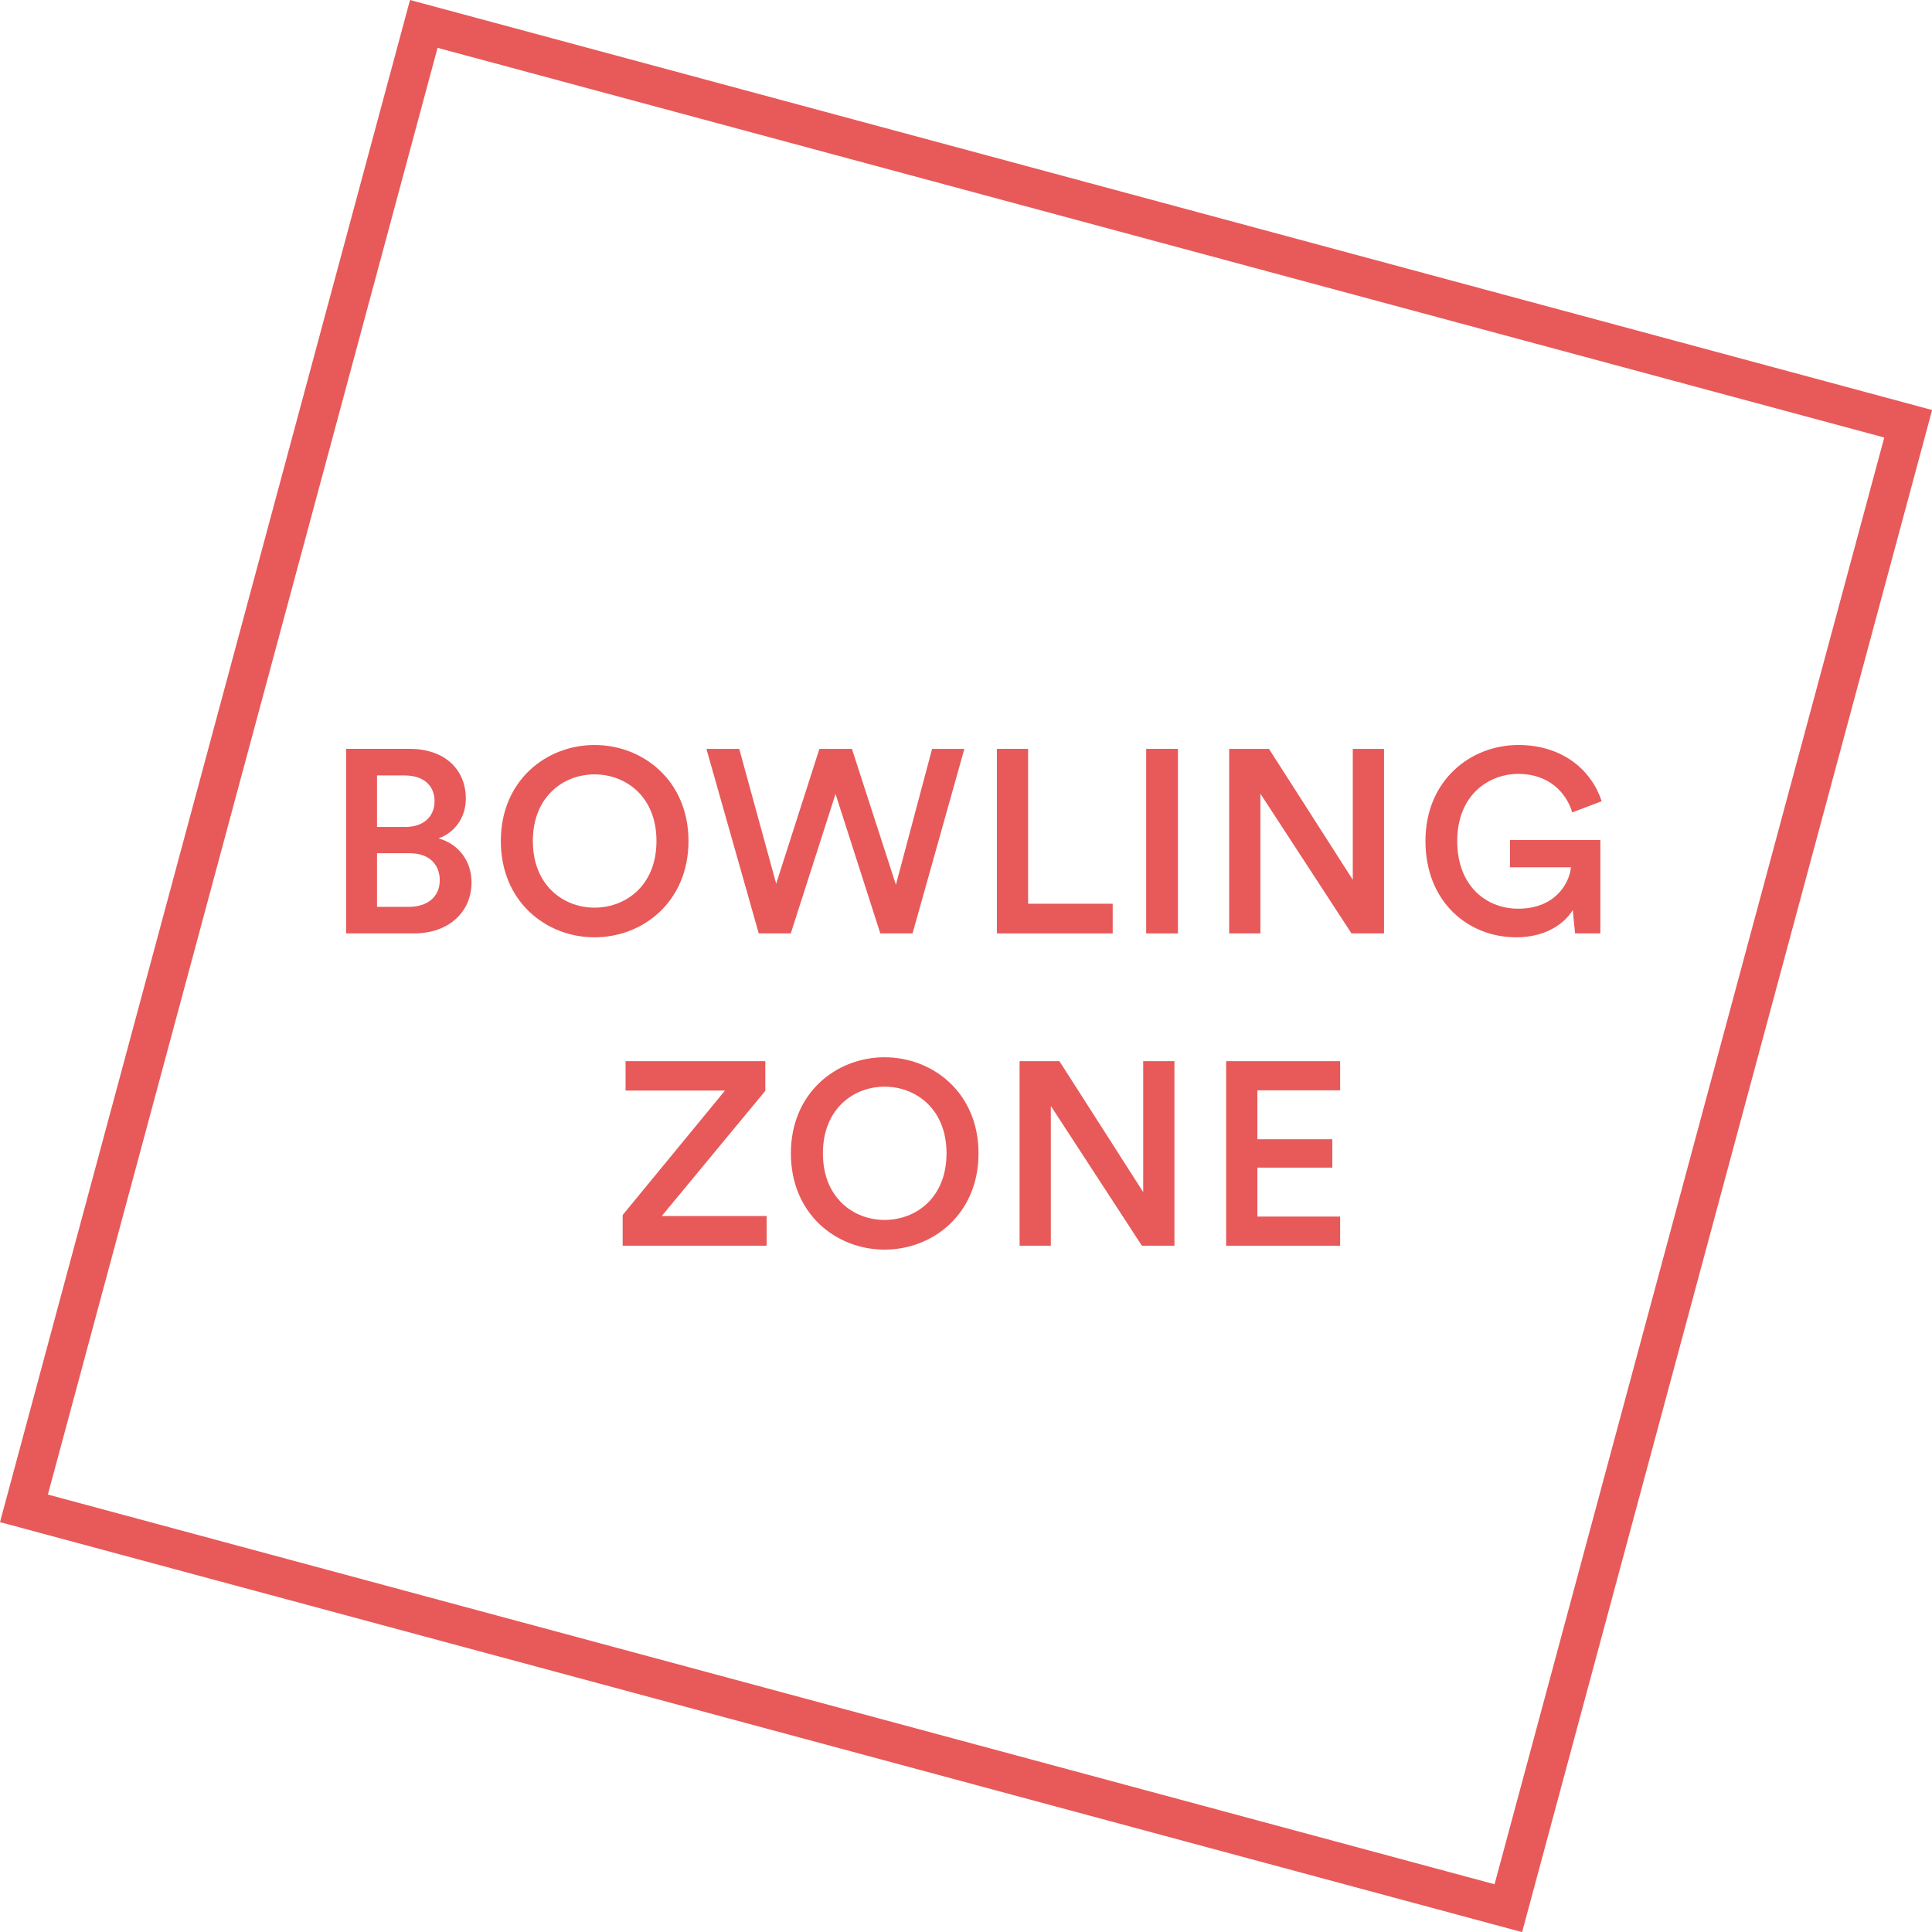 <?xml version="1.0" encoding="utf-8"?>
<!-- Generator: Adobe Illustrator 16.0.3, SVG Export Plug-In . SVG Version: 6.00 Build 0)  -->
<!DOCTYPE svg PUBLIC "-//W3C//DTD SVG 1.1//EN" "http://www.w3.org/Graphics/SVG/1.1/DTD/svg11.dtd">
<svg version="1.1" id="Capa_1" xmlns="http://www.w3.org/2000/svg" xmlns:xlink="http://www.w3.org/1999/xlink" x="0px" y="0px"
	 width="100px" height="100px" viewBox="0 0 100 100" style="enable-background:new 0 0 100 100;" xml:space="preserve">
<g>
	<path style="fill:#E85959;" d="M78.16,44.891h3.152c-0.08,0.823-0.808,2.143-2.734,2.143c-1.644,0-3.152-1.173-3.152-3.503
		c0-2.371,1.616-3.475,3.166-3.475c1.522,0,2.465,0.916,2.787,1.994l1.523-0.58c-0.512-1.575-1.994-2.909-4.311-2.909
		c-2.48,0-4.809,1.831-4.809,4.97c0,3.152,2.208,4.984,4.701,4.984c1.522,0,2.505-0.713,2.923-1.414l0.121,1.212h1.307v-4.836H78.16
		V44.891z"/>
	<path style="fill:#E85959;" d="M21.222,0L0,78.784l78.784,21.222l21.222-78.784L21.222,0z M77.358,97.529L2.478,77.358
		l20.17-74.882l74.881,20.17L77.358,97.529z"/>
	<path style="fill:#E85959;" d="M22.696,43.396c0.821-0.296,1.414-1.051,1.414-2.062c0-1.495-1.077-2.573-2.909-2.573h-3.287v9.551
		h3.528c1.778,0,2.964-1.104,2.964-2.64C24.406,44.541,23.706,43.666,22.696,43.396z M19.515,40.137h1.429
		c0.982,0,1.548,0.524,1.548,1.333c0,0.795-0.566,1.333-1.508,1.333h-1.469V40.137z M21.16,46.939h-1.645v-2.776h1.698
		c0.997,0,1.549,0.579,1.549,1.401C22.763,46.414,22.13,46.939,21.16,46.939z"/>
	<path style="fill:#E85959;" d="M35.636,43.531c0-3.125-2.356-4.97-4.863-4.97c-2.505,0-4.85,1.845-4.85,4.97
		c0,3.14,2.344,4.984,4.85,4.984C33.28,48.515,35.636,46.67,35.636,43.531z M30.773,46.98c-1.603,0-3.193-1.146-3.193-3.45
		s1.59-3.448,3.193-3.448c1.617,0,3.206,1.145,3.206,3.448S32.39,46.98,30.773,46.98z"/>
	<polygon style="fill:#E85959;" points="45.564,48.313 47.233,48.313 49.915,38.762 48.245,38.762 46.372,45.795 44.096,38.762 
		42.412,38.762 40.175,45.74 38.263,38.762 36.564,38.762 39.273,48.313 40.93,48.313 43.247,41.093 	"/>
	<polygon style="fill:#E85959;" points="57.593,46.777 53.214,46.777 53.214,38.762 51.598,38.762 51.598,48.313 57.593,48.313 	"/>
	<rect x="59.326" y="38.762" style="fill:#E85959;" width="1.644" height="9.551"/>
	<polygon style="fill:#E85959;" points="70.02,45.538 65.682,38.762 63.621,38.762 63.621,48.313 65.238,48.313 65.238,41.08 
		69.953,48.313 71.637,48.313 71.637,38.762 70.02,38.762 	"/>
	<polygon style="fill:#E85959;" points="39.612,56.462 39.612,54.926 32.379,54.926 32.379,56.449 37.524,56.449 32.23,62.888 
		32.23,64.478 39.68,64.478 39.68,62.942 34.251,62.942 	"/>
	<path style="fill:#E85959;" d="M45.785,54.724c-2.505,0-4.849,1.846-4.849,4.972c0,3.139,2.344,4.984,4.849,4.984
		c2.506,0,4.863-1.845,4.863-4.984C50.648,56.57,48.292,54.724,45.785,54.724z M45.785,63.144c-1.603,0-3.192-1.145-3.192-3.448
		c0-2.304,1.589-3.45,3.192-3.45c1.617,0,3.207,1.146,3.207,3.45C48.992,61.999,47.402,63.144,45.785,63.144z"/>
	<polygon style="fill:#E85959;" points="59.172,61.702 54.835,54.926 52.774,54.926 52.774,64.478 54.391,64.478 54.391,57.243 
		59.104,64.478 60.789,64.478 60.789,54.926 59.172,54.926 	"/>
	<polygon style="fill:#E85959;" points="63.465,64.478 69.365,64.478 69.365,62.969 65.081,62.969 65.081,60.436 68.961,60.436 
		68.961,58.968 65.081,58.968 65.081,56.435 69.365,56.435 69.365,54.926 63.465,54.926 	"/>
</g>
<g>
</g>
<g>
</g>
<g>
</g>
<g>
</g>
<g>
</g>
<g>
</g>
</svg>
